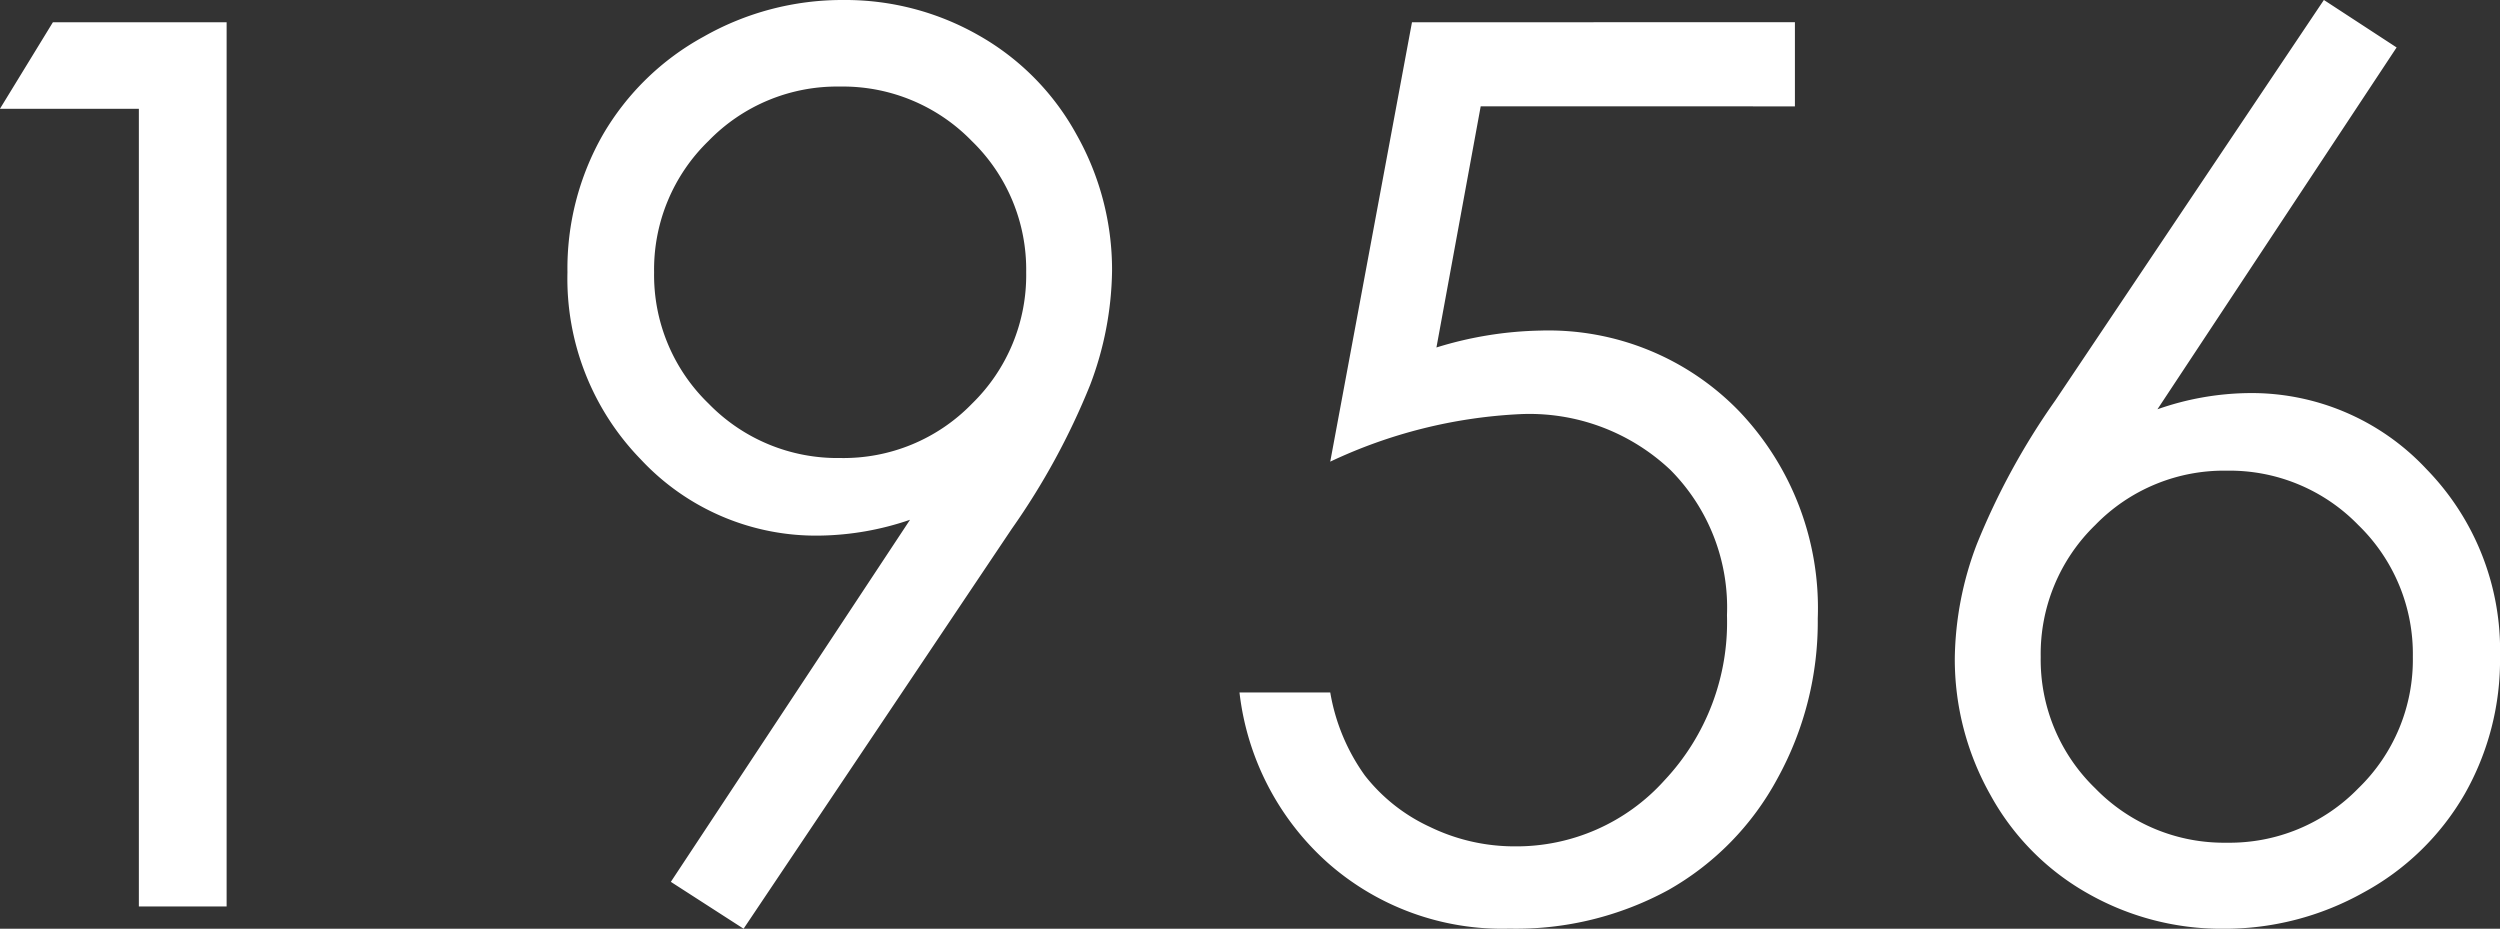 <svg xmlns="http://www.w3.org/2000/svg" width="142.153" height="52.808" viewBox="0 0 142.153 52.808">
  <rect x="0" y="0" width="142.153" height="52.808" fill="#333333" stroke="none"/>
  <path id="パス_3835" data-name="パス 3835" d="M12.954-50.278h9.878V0h-4.99V-45.356h-7.9ZM52.227,1.265,48.091-1.4l13.6-20.588a16.448,16.448,0,0,1-5.132.9A13.611,13.611,0,0,1,46.39-25.413,14.733,14.733,0,0,1,42.212-36.06a15.346,15.346,0,0,1,2.017-7.827,14.878,14.878,0,0,1,5.725-5.571A15.958,15.958,0,0,1,57.9-51.543a15.3,15.3,0,0,1,7.708,2.017,14.445,14.445,0,0,1,5.554,5.64,15.639,15.639,0,0,1,2.017,7.725,18.891,18.891,0,0,1-1.248,6.511,40.451,40.451,0,0,1-4.46,8.186ZM57.719-25.5a10.173,10.173,0,0,0,7.5-3.093,10.2,10.2,0,0,0,3.077-7.468A10.176,10.176,0,0,0,65.2-43.528a10.216,10.216,0,0,0-7.5-3.093,10.176,10.176,0,0,0-7.468,3.093,10.176,10.176,0,0,0-3.093,7.468,10.165,10.165,0,0,0,3.1,7.468A10.21,10.21,0,0,0,57.719-25.5Zm54.288-24.78v4.785H94.14l-2.516,13.71a21.212,21.212,0,0,1,5.907-.961,15.088,15.088,0,0,1,11.319,4.6,16.218,16.218,0,0,1,4.456,11.775,18.454,18.454,0,0,1-2.29,9.092,15.979,15.979,0,0,1-6.2,6.34,18.1,18.1,0,0,1-9.041,2.2A14.966,14.966,0,0,1,85.449-2.478a15.321,15.321,0,0,1-5.024-9.69h5.161a11.328,11.328,0,0,0,1.965,4.717,10.008,10.008,0,0,0,3.691,2.922,11.015,11.015,0,0,0,4.836,1.111,11.313,11.313,0,0,0,8.511-3.754,13.118,13.118,0,0,0,3.555-9.387,11.1,11.1,0,0,0-3.213-8.26,11.674,11.674,0,0,0-8.579-3.174,28.419,28.419,0,0,0-10.767,2.7l4.648-24.985Zm30.078-1.265,4.135,2.7-13.6,20.575a16.119,16.119,0,0,1,5.131-.921,13.6,13.6,0,0,1,10.168,4.324A14.736,14.736,0,0,1,152.1-14.219a15.426,15.426,0,0,1-2.019,7.844A14.728,14.728,0,0,1,144.349-.8a16.157,16.157,0,0,1-7.99,2.068,15.365,15.365,0,0,1-7.682-2,14.333,14.333,0,0,1-5.56-5.623,15.69,15.69,0,0,1-2.019-7.759,18.783,18.783,0,0,1,1.249-6.477,40.421,40.421,0,0,1,4.468-8.186ZM136.563-24.78a10.2,10.2,0,0,0-7.48,3.093,10.21,10.21,0,0,0-3.1,7.5,10.168,10.168,0,0,0,3.1,7.468,10.2,10.2,0,0,0,7.48,3.093,10.2,10.2,0,0,0,7.48-3.093,10.168,10.168,0,0,0,3.1-7.468,10.207,10.207,0,0,0-3.1-7.5A10.2,10.2,0,0,0,136.563-24.78Z" transform="translate(-9.946 51.543)" fill="#fff"/>
</svg>
